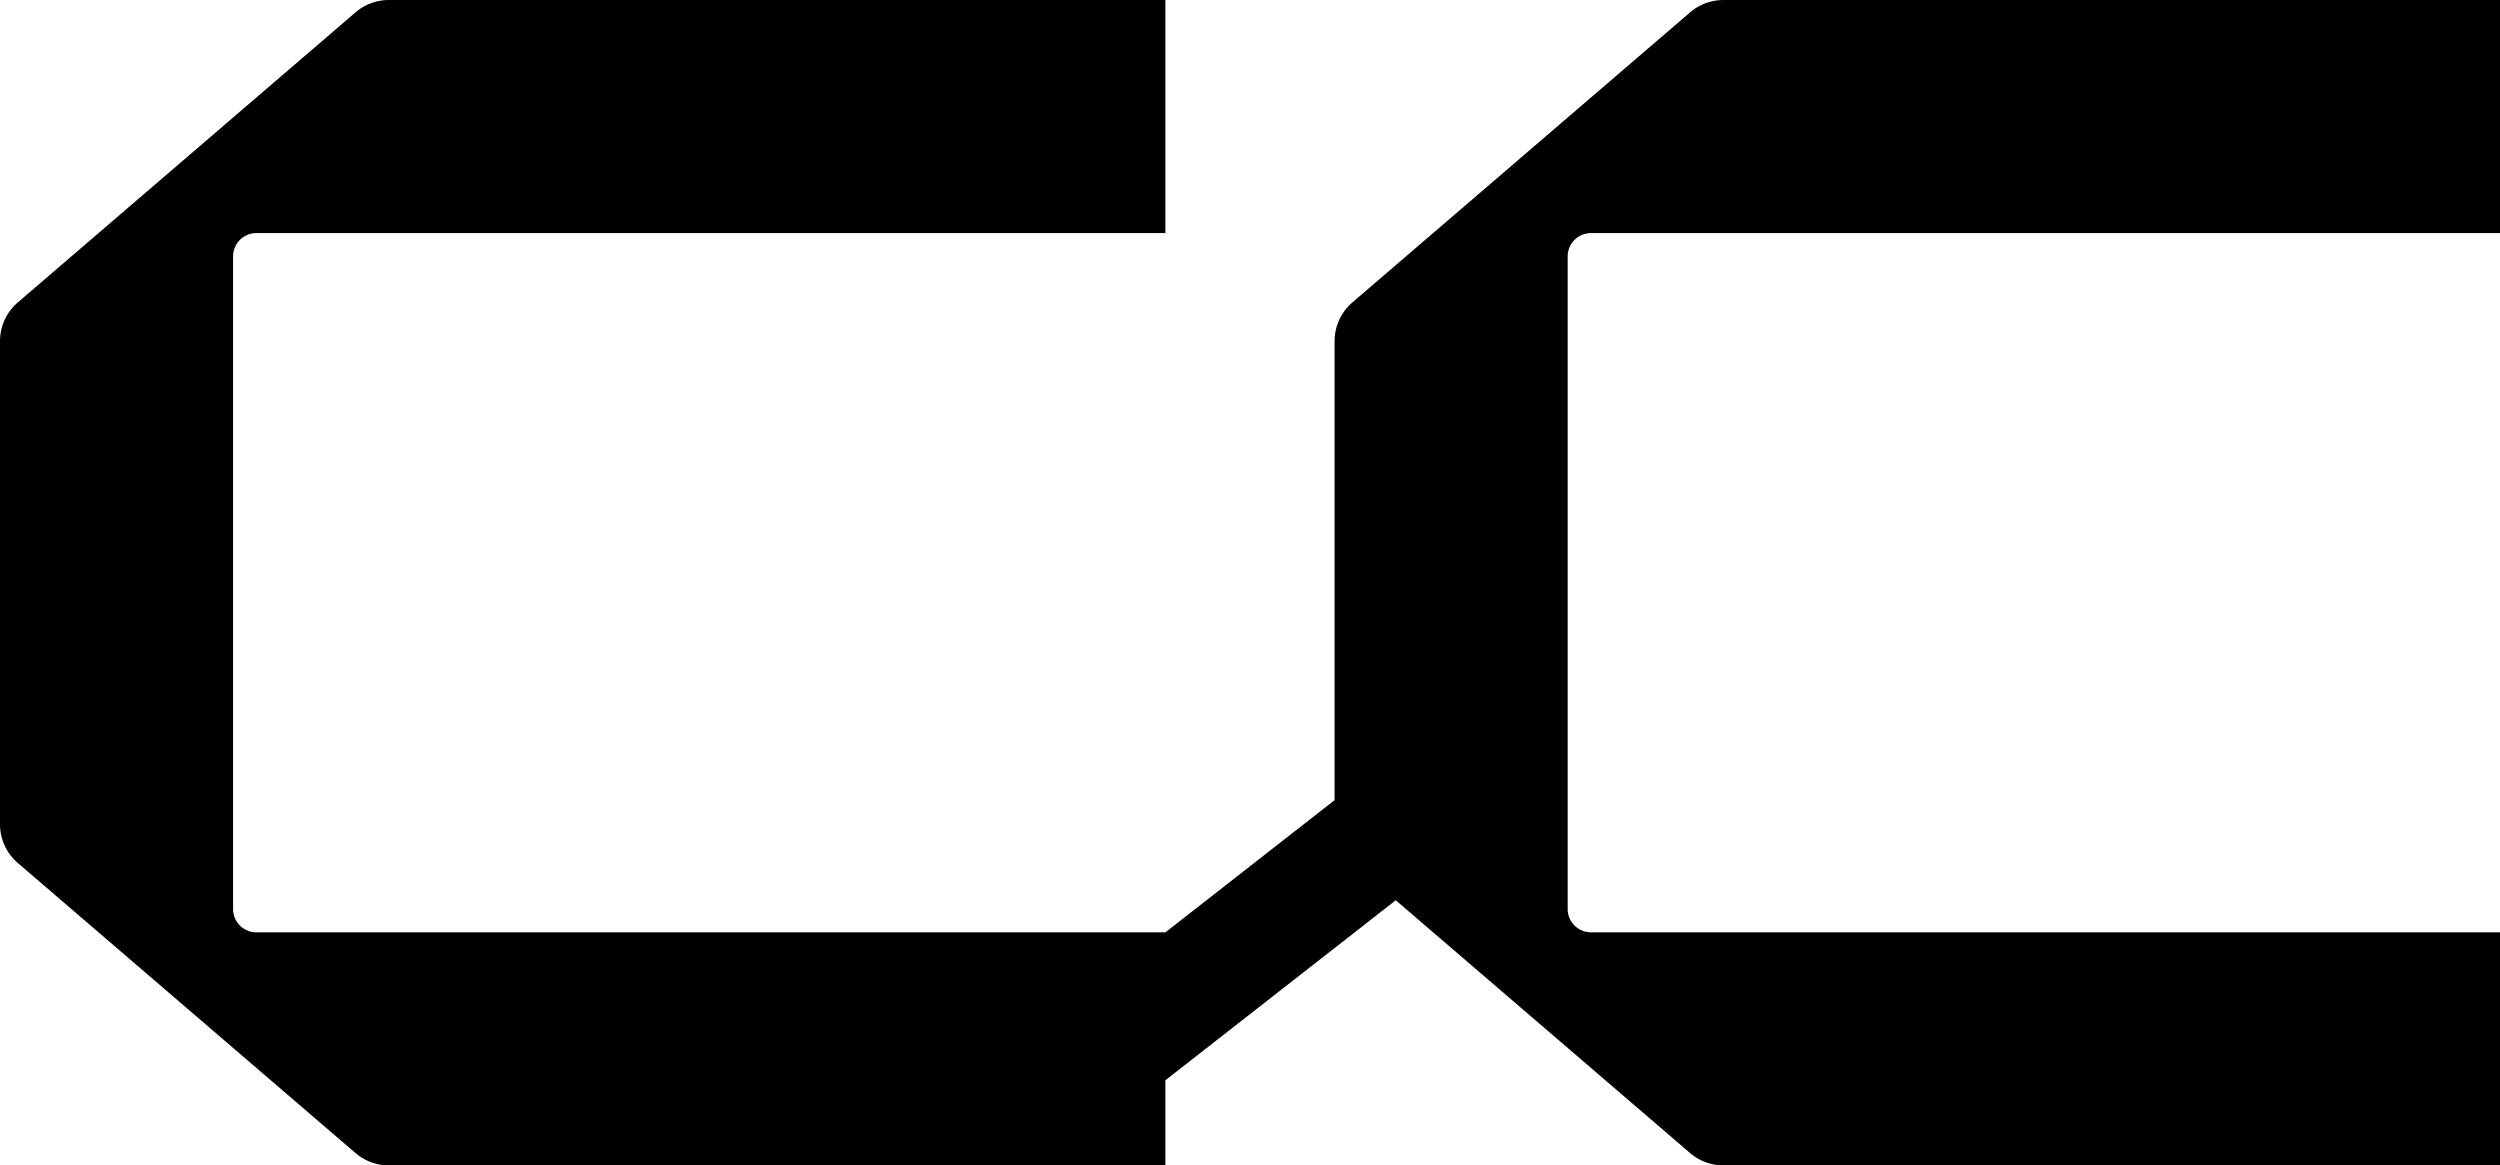 <svg xmlns="http://www.w3.org/2000/svg" xmlns:xlink="http://www.w3.org/1999/xlink" width="923" height="430.272" viewBox="0 0 923 430.272"><defs><clipPath id="a"><rect width="923" height="430.272"/></clipPath></defs><g clip-path="url(#a)"><path d="M587.388,86.054H923V0H636.31a18.933,18.933,0,0,0-12.336,4.57L499.324,111.631a18.933,18.933,0,0,0-6.6,14.362V295.422l-62.456,48.8H94.659a8.605,8.605,0,0,1-8.605-8.606V94.66a8.606,8.606,0,0,1,8.605-8.606H430.272V0H143.582a18.931,18.931,0,0,0-12.335,4.57L6.6,111.631A18.933,18.933,0,0,0,0,125.993V304.279a18.932,18.932,0,0,0,6.6,14.362L131.247,425.7a18.929,18.929,0,0,0,12.335,4.57h286.69V398.82l85.044-66.444L623.974,425.7a18.931,18.931,0,0,0,12.336,4.57H923V344.217H587.388a8.605,8.605,0,0,1-8.605-8.606V94.66a8.606,8.606,0,0,1,8.605-8.606" transform="translate(0)"/></g></svg>